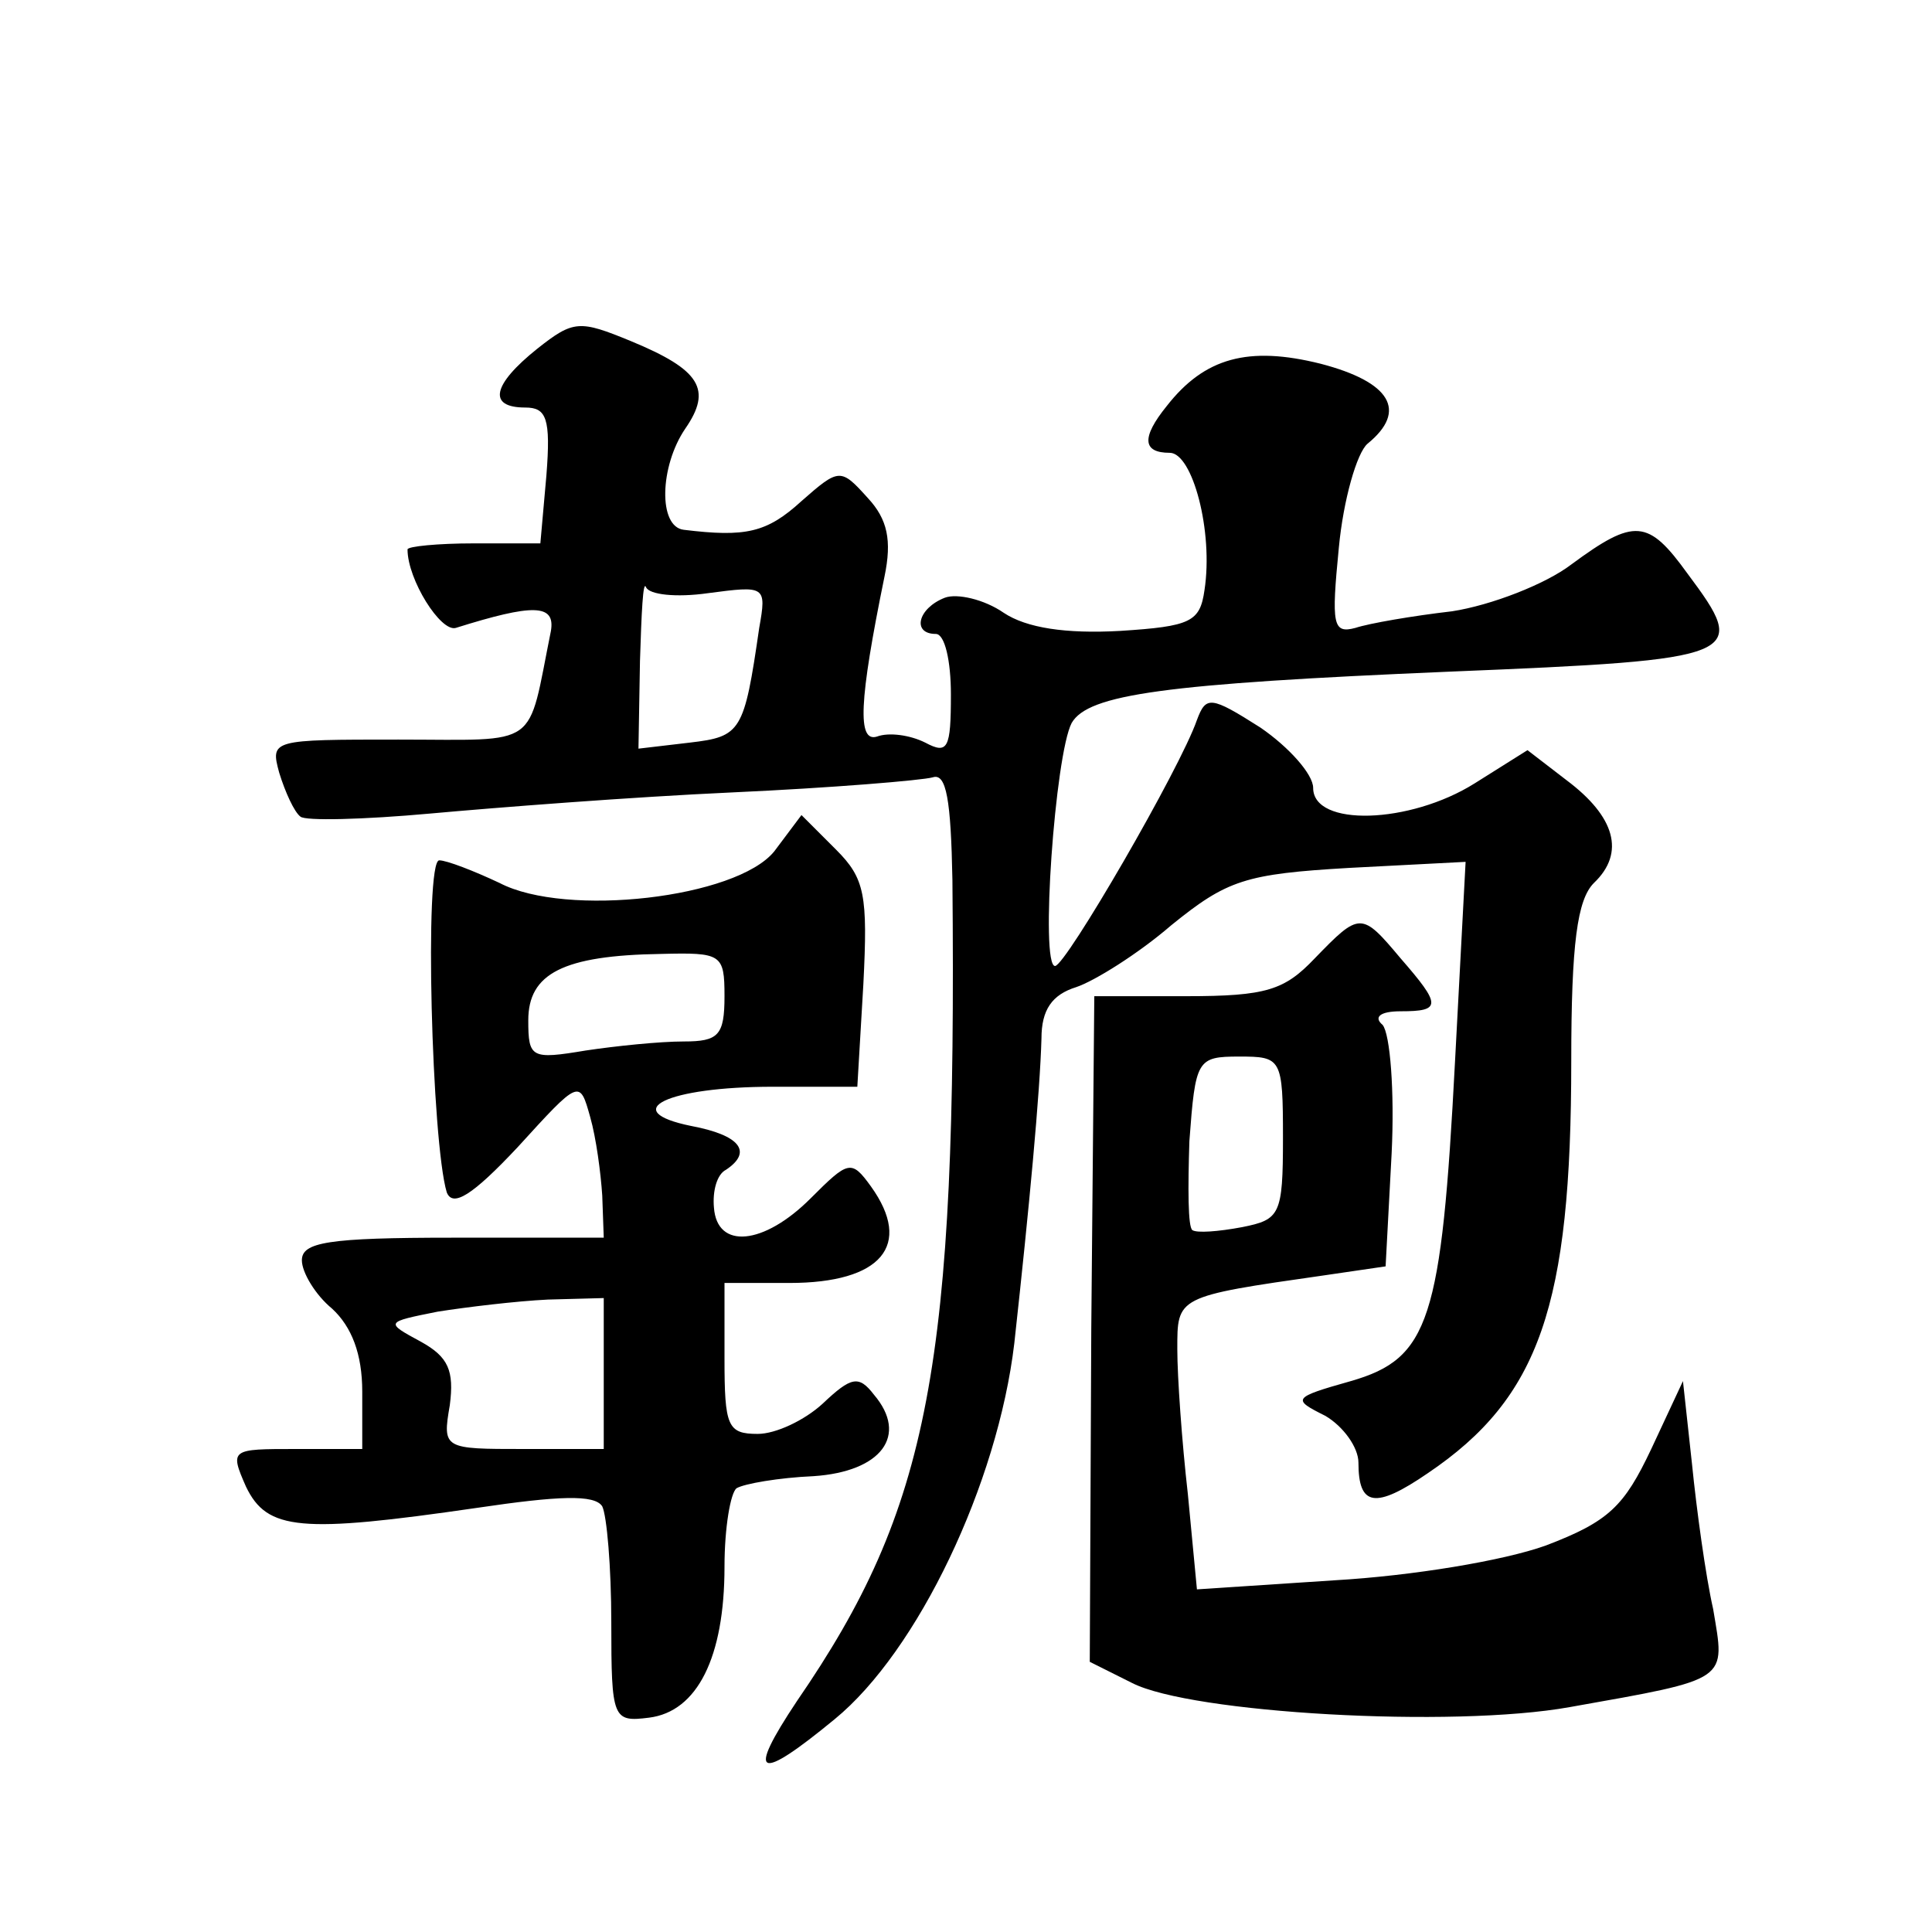 <?xml version="1.0" standalone="no"?>
<!DOCTYPE svg PUBLIC "-//W3C//DTD SVG 20010904//EN"
 "http://www.w3.org/TR/2001/REC-SVG-20010904/DTD/svg10.dtd">
<svg version="1.0" xmlns="http://www.w3.org/2000/svg"
 width="128pt" height="128pt" viewBox="0 0 128 128"
 preserveAspectRatio="xMidYMid meet">
<g transform="translate(0,128) scale(0.1,-0.1)"
fill="#0" stroke="none">
<path d="M356 1049 c-30 -24 -33 -39 -8 -39 14 0 17 -7 14 -45 l-4 -45 -44 0 c-24
0 -44 -2 -44 -4 0 -20 22 -55 32 -52 51 16 66 16 63 -2 -16 -79 -6 -72 -101 -72
-84 0 -85 0 -79 -22 4 -13 10 -26 14 -29 3 -3 42 -2 86 2 44 4 134 11 200 14 66
3 126 8 133 10 9 3 12 -15 13 -68 3 -322 -15 -416 -103 -544 -34 -51 -26 -54 25
-12 55 45 108 156 119 249 10 91 17 166 18 202 0 19 7 29 23 34 12 4 41 22 63 41
37 30 49 34 118 38 l77 4 -7 -132 c-9 -172 -17 -197 -69 -212 -39 -11 -39 -12 -17
-23 12 -7 22 -21 22 -31 0 -29 11 -31 46 -7 74 50 95 111 95 273 0 78 4 107 15
118 21 20 14 44 -18 68 l-26 20 -35 -22 c-43 -27 -107 -29 -107 -3 0 9 -16 27 -35
40 -33 21 -36 21 -42 5 -11 -32 -87 -163 -94 -163 -10 0 0 140 11 161 11 19 61
26 250 34 196 8 199 10 158 65 -26 36 -35 37 -77 6 -17 -13 -53 -27 -79 -31 -26
-3 -55 -8 -64 -11 -15 -4 -16 2 -11 53 3 32 12 63 19 69 27 22 15 41 -31 53 -48
12 -77 4 -102 -28 -17 -21 -16 -31 2 -31 15 0 29 -52 23 -91 -3 -21 -9 -24 -56
-27 -36 -2 -62 2 -77 12 -13 9 -31 13 -39 10 -18 -7 -22 -24 -6 -24 6 0 10 -18
10 -40 0 -36 -2 -40 -17 -32 -10 5 -24 7 -32 4 -13 -4 -12 23 5 106 5 24 2 38 -11
52 -18 20 -19 20 -44 -2 -23 -21 -37 -24 -78 -19 -17 2 -16 42 1 67 18 26 10 39
-36 58 -34 14 -38 14 -62 -5z m113 -162 c38 5 39 5 34 -23 -10 -69 -12 -72 -46
-76 l-34 -4 1 58 c1 32 2 54 4 49 2 -5 20 -7 41 -4z M513 716 c-25 -31 -138 -44
-182 -21 -17 8 -35 15 -40 15 -10 0 -5 -187 5 -220 4 -10 17 -2 47 30 41 45 41
45 48 20 4 -14 7 -37 8 -52 l1 -28 -100 0 c-83 0 -100 -3 -100 -15 0 -8 9 -23 20
-32 13 -12 20 -30 20 -55 l0 -38 -44 0 c-43 0 -44 0 -33 -25 14 -29 36 -31 153
-14 54 8 78 9 83 1 3 -6 6 -40 6 -77 0 -64 1 -66 25 -63 32 4 50 40 50 100 0 26
4 49 8 52 5 3 28 7 51 8 45 3 63 27 40 54 -10 13 -15 12 -34 -6 -12 -11 -31 -20
-43 -20 -20 0 -22 5 -22 50 l0 50 43 0 c61 0 82 25 54 64 -13 18 -15 17 -40 -8
-31 -31 -62 -34 -64 -6 -1 11 2 22 8 25 18 12 9 23 -23 29 -49 10 -16 26 54 26
l56 0 4 68 c3 59 1 70 -18 89 l-23 23 -18 -24z m-33 -96 c0 -26 -4 -30 -27 -30
-16 0 -45 -3 -65 -6 -36 -6 -38 -5 -38 20 0 31 23 43 88 44 40 1 42 0 42 -28z m-80
-250 l0 -50 -53 0 c-53 0 -54 0 -49 29 3 23 -1 32 -19 42 -24 13 -24 13 11 20 19
3 52 7 73 8 l37 1 0 -50z M871 645 c-20 -21 -32 -25 -85 -25 l-61 0 -2 -220 -1
-221 28 -14 c39 -20 212 -30 290 -16 107 19 103 17 95 65 -5 22 -11 66 -14 96 l-6
55 -21 -45 c-18 -38 -28 -48 -70 -64 -28 -10 -88 -20 -140 -23 l-91 -6 -6 63 c-4
35 -7 78 -7 96 0 35 -1 35 97 49 l41 6 4 75 c2 41 -1 79 -6 85 -6 5 -2 9 12 9 27
0 27 4 0 35 -26 31 -27 31 -57 0z m-21 -119 c0 -51 -2 -54 -27 -59 -16 -3 -30 -4
-33 -2 -3 2 -3 28 -2 59 4 54 5 56 33 56 28 0 29 -1 29 -54z"/>
</g>
</svg>
